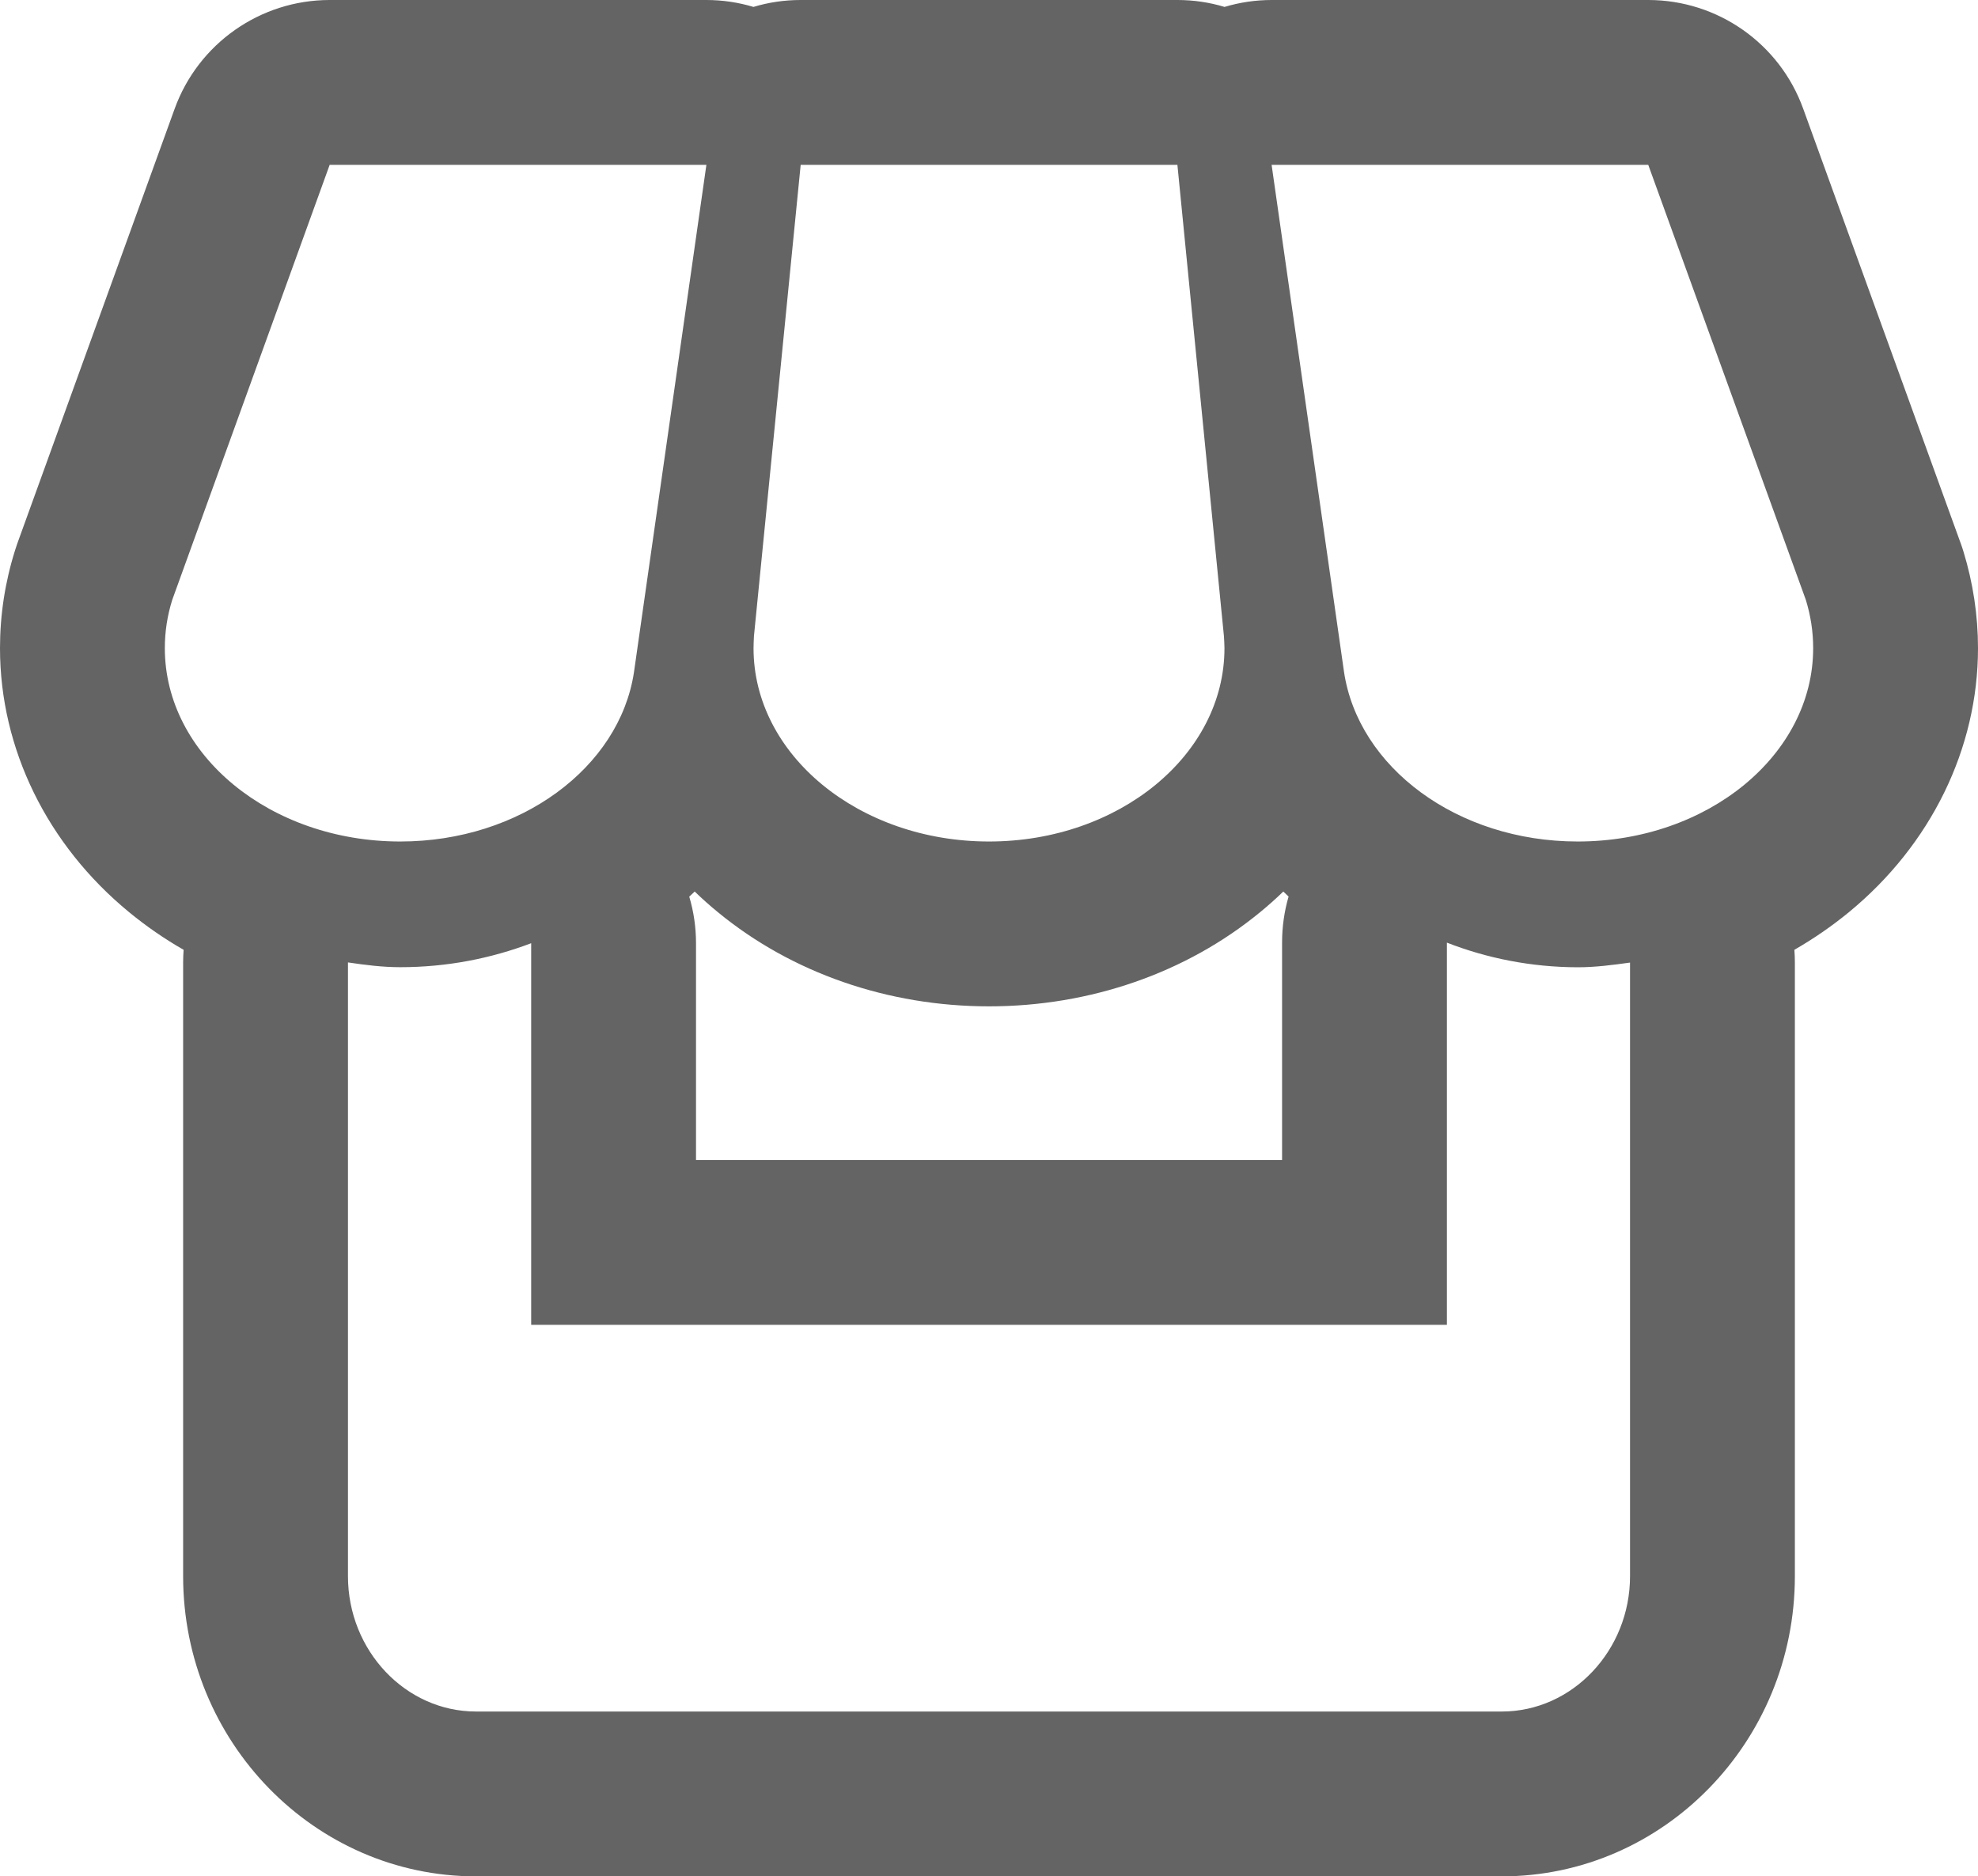 <svg xmlns="http://www.w3.org/2000/svg" width="24" height="22.765" viewBox="0 0 24 22.765">
  <g id="icon_market" transform="translate(-2.113 -2.627)" fill="none" stroke-linecap="square" stroke-linejoin="round">
    <path d="M9.805,10.785l.879-6.157H6.113L4.2,9.905a1.944,1.944,0,0,0-.09.586A2.639,2.639,0,0,0,6.97,12.837a2.727,2.727,0,0,0,2.836-2.052Zm4.308,2.052a2.64,2.64,0,0,0,2.857-2.346c0-.048,0-.1-.006-.142L16.4,4.627H11.828l-.567,5.718c0,.048,0,.1,0,.147a2.64,2.64,0,0,0,2.857,2.346Zm5.556,1.227V18.7H8.558v-4.63a4.455,4.455,0,0,1-1.588.291,4.346,4.346,0,0,1-.634-.057v7.446a1.6,1.6,0,0,0,1.553,1.642H20.335a1.606,1.606,0,0,0,1.556-1.642V14.306a4.529,4.529,0,0,1-.634.057A4.4,4.4,0,0,1,19.669,14.064Zm4.356-4.159L22.112,4.627h-4.57l.878,6.148a2.721,2.721,0,0,0,2.837,2.062,2.64,2.64,0,0,0,2.857-2.346A1.979,1.979,0,0,0,24.024,9.905Z" stroke="none"/>
    <path d="M 6.113 4.627 L 4.203 9.905 C 4.144 10.093 4.113 10.287 4.113 10.491 C 4.113 11.786 5.391 12.837 6.97 12.837 C 8.425 12.837 9.629 11.941 9.805 10.785 L 9.805 10.785 L 10.684 4.627 L 6.113 4.627 M 11.828 4.627 L 11.261 10.345 C 11.259 10.393 11.256 10.441 11.256 10.491 C 11.256 11.786 12.535 12.837 14.113 12.837 L 14.113 12.837 C 15.691 12.837 16.97 11.786 16.97 10.491 C 16.97 10.443 16.966 10.395 16.964 10.35 L 16.399 4.627 L 11.828 4.627 M 17.542 4.627 L 18.42 10.775 C 18.591 11.936 19.794 12.837 21.256 12.837 C 22.834 12.837 24.113 11.786 24.113 10.491 C 24.113 10.287 24.082 10.093 24.024 9.905 L 22.112 4.627 L 17.542 4.627 M 19.669 14.064 L 19.669 18.701 L 8.558 18.701 L 8.558 14.071 C 8.071 14.256 7.535 14.362 6.97 14.362 C 6.753 14.362 6.543 14.335 6.335 14.304 L 6.335 21.751 C 6.335 22.654 7.034 23.393 7.889 23.393 L 20.335 23.393 C 21.191 23.393 21.891 22.653 21.891 21.751 L 21.891 14.306 C 21.682 14.335 21.473 14.363 21.256 14.363 C 20.694 14.362 20.156 14.254 19.669 14.064 M 6.113 2.627 L 10.684 2.627 C 10.88 2.627 11.072 2.656 11.255 2.711 C 11.437 2.656 11.629 2.627 11.828 2.627 L 16.399 2.627 C 16.597 2.627 16.789 2.656 16.971 2.711 C 17.154 2.656 17.347 2.627 17.542 2.627 L 22.112 2.627 C 22.954 2.627 23.706 3.154 23.992 3.946 L 25.905 9.224 C 25.916 9.254 25.926 9.285 25.936 9.317 C 26.053 9.699 26.113 10.094 26.113 10.491 C 26.113 11.71 25.542 12.877 24.546 13.695 C 24.339 13.865 24.118 14.017 23.885 14.151 C 23.889 14.202 23.891 14.254 23.891 14.306 L 23.891 21.751 C 23.891 23.759 22.296 25.393 20.335 25.393 L 7.889 25.393 C 5.929 25.393 4.335 23.759 4.335 21.751 L 4.335 14.304 C 4.335 14.253 4.337 14.202 4.341 14.151 C 4.108 14.018 3.887 13.865 3.68 13.695 C 2.684 12.877 2.113 11.71 2.113 10.491 C 2.113 10.089 2.174 9.69 2.295 9.306 C 2.303 9.279 2.313 9.252 2.322 9.224 L 4.232 3.947 C 4.519 3.155 5.271 2.627 6.113 2.627 Z M 14.113 14.837 C 12.888 14.837 11.72 14.432 10.824 13.695 C 10.726 13.615 10.632 13.531 10.542 13.444 C 10.52 13.465 10.498 13.485 10.476 13.506 C 10.53 13.687 10.558 13.877 10.558 14.071 L 10.558 16.701 L 17.669 16.701 L 17.669 14.064 C 17.669 13.872 17.696 13.684 17.748 13.505 C 17.727 13.485 17.705 13.465 17.684 13.444 C 17.594 13.531 17.5 13.615 17.402 13.695 C 16.506 14.432 15.338 14.837 14.113 14.837 Z" stroke="none" fill="#646464"/>
  </g>
</svg>
